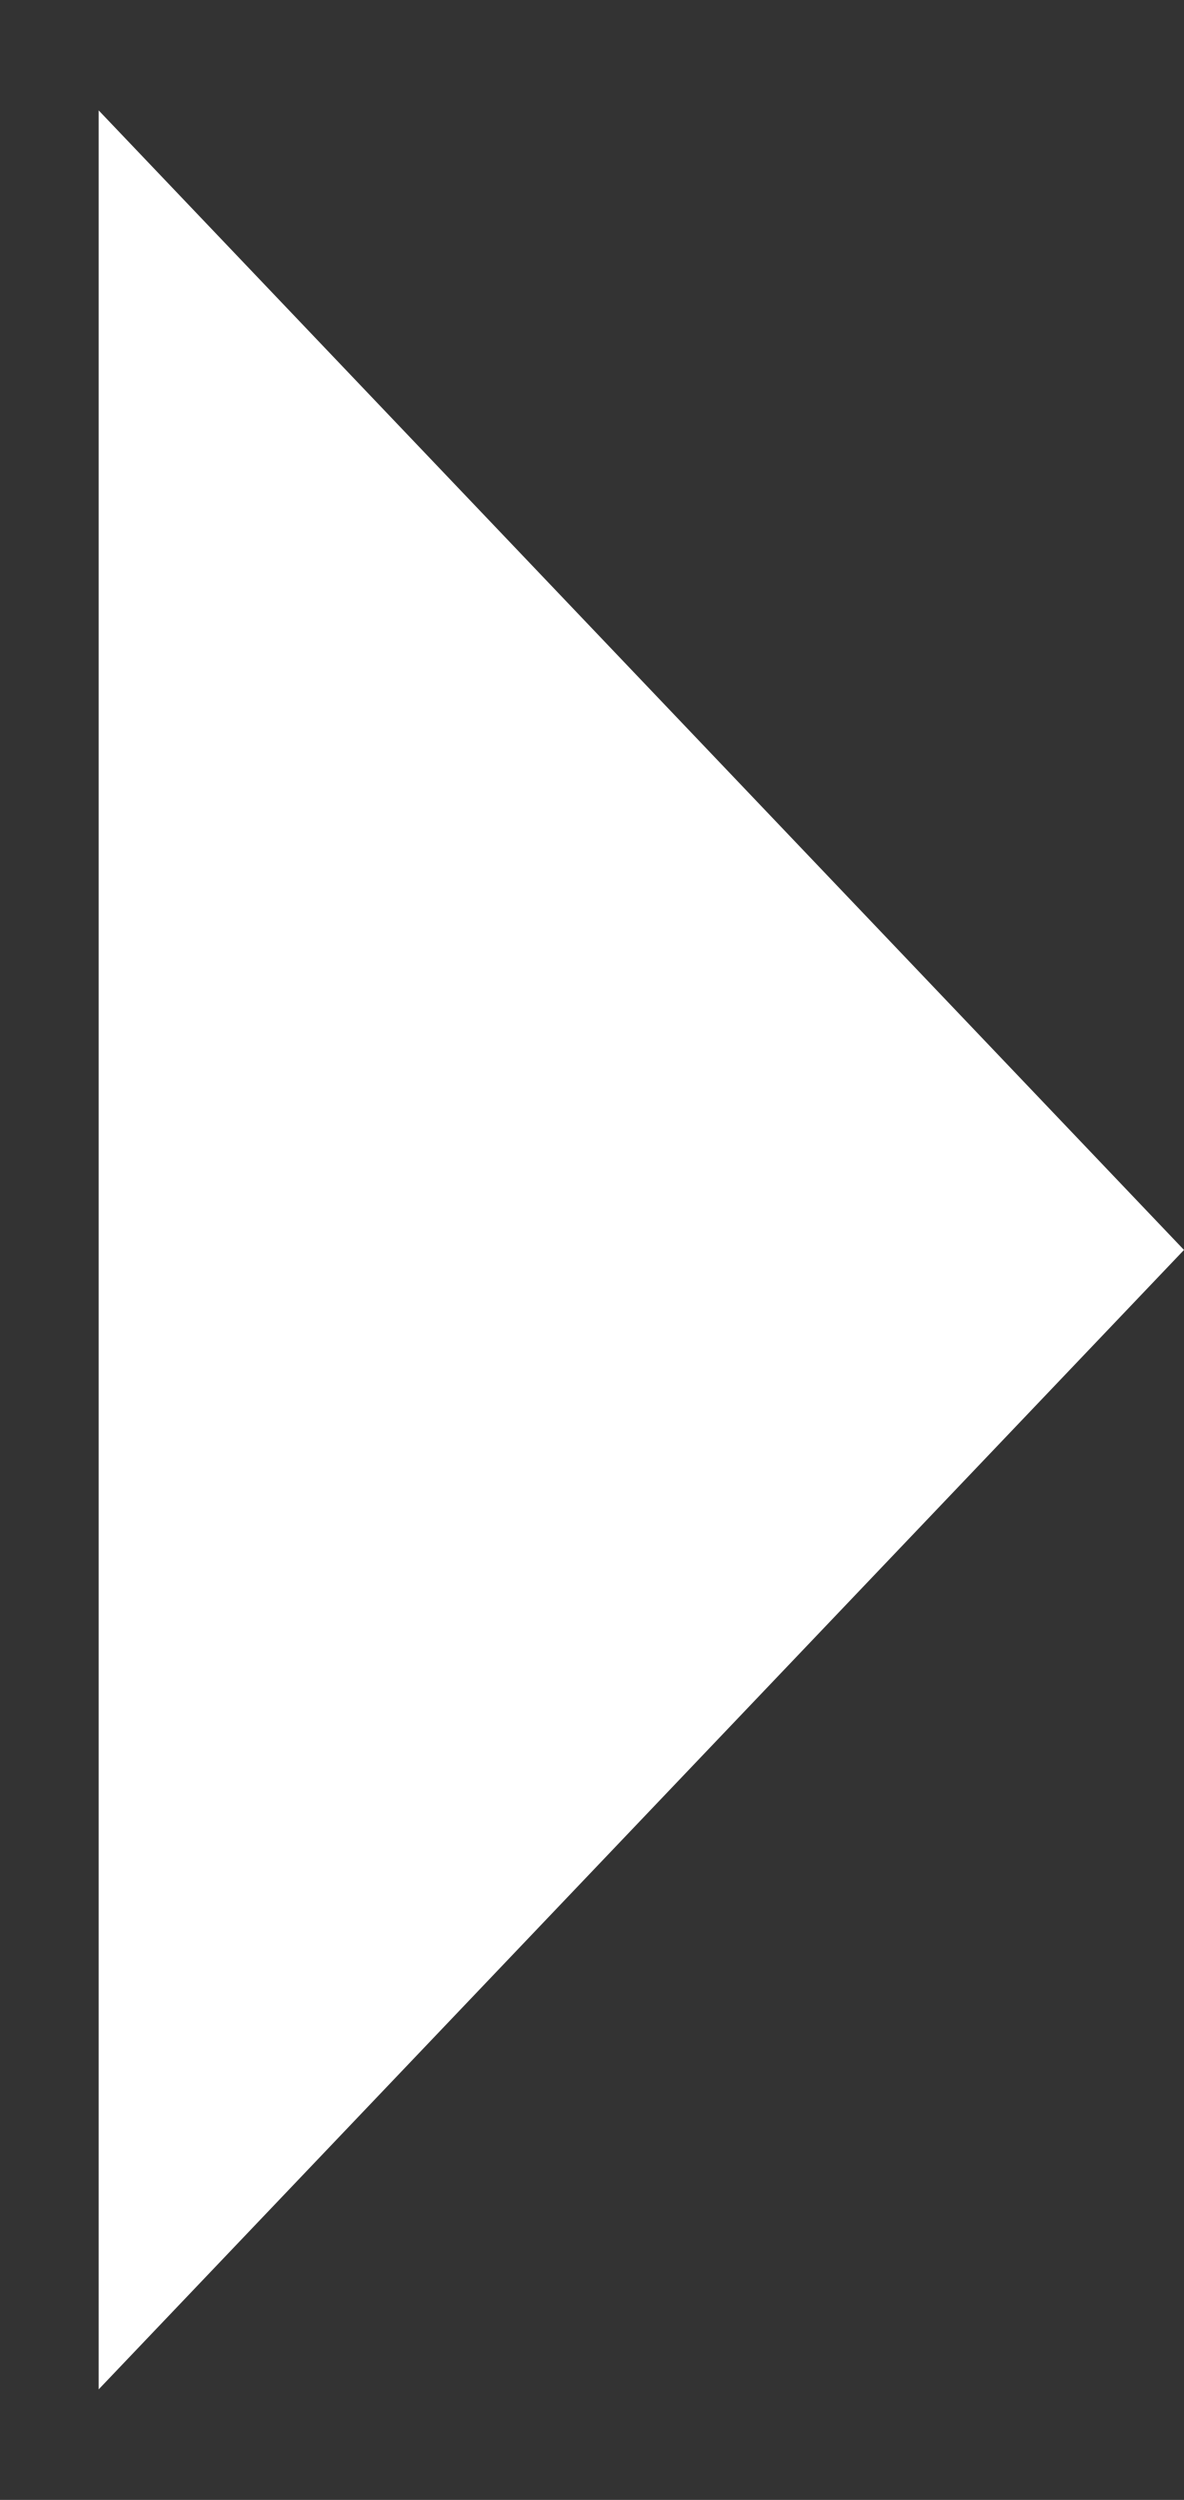 <svg fill="none" height="19" viewBox="0 0 9 19" width="9" xmlns="http://www.w3.org/2000/svg"><rect x="0" y="0" width="9" height="19" fill="#333333" stroke="none"/><path d="m9 9.5-8.25 8.66v-17.321z" fill="#fff"/></svg>